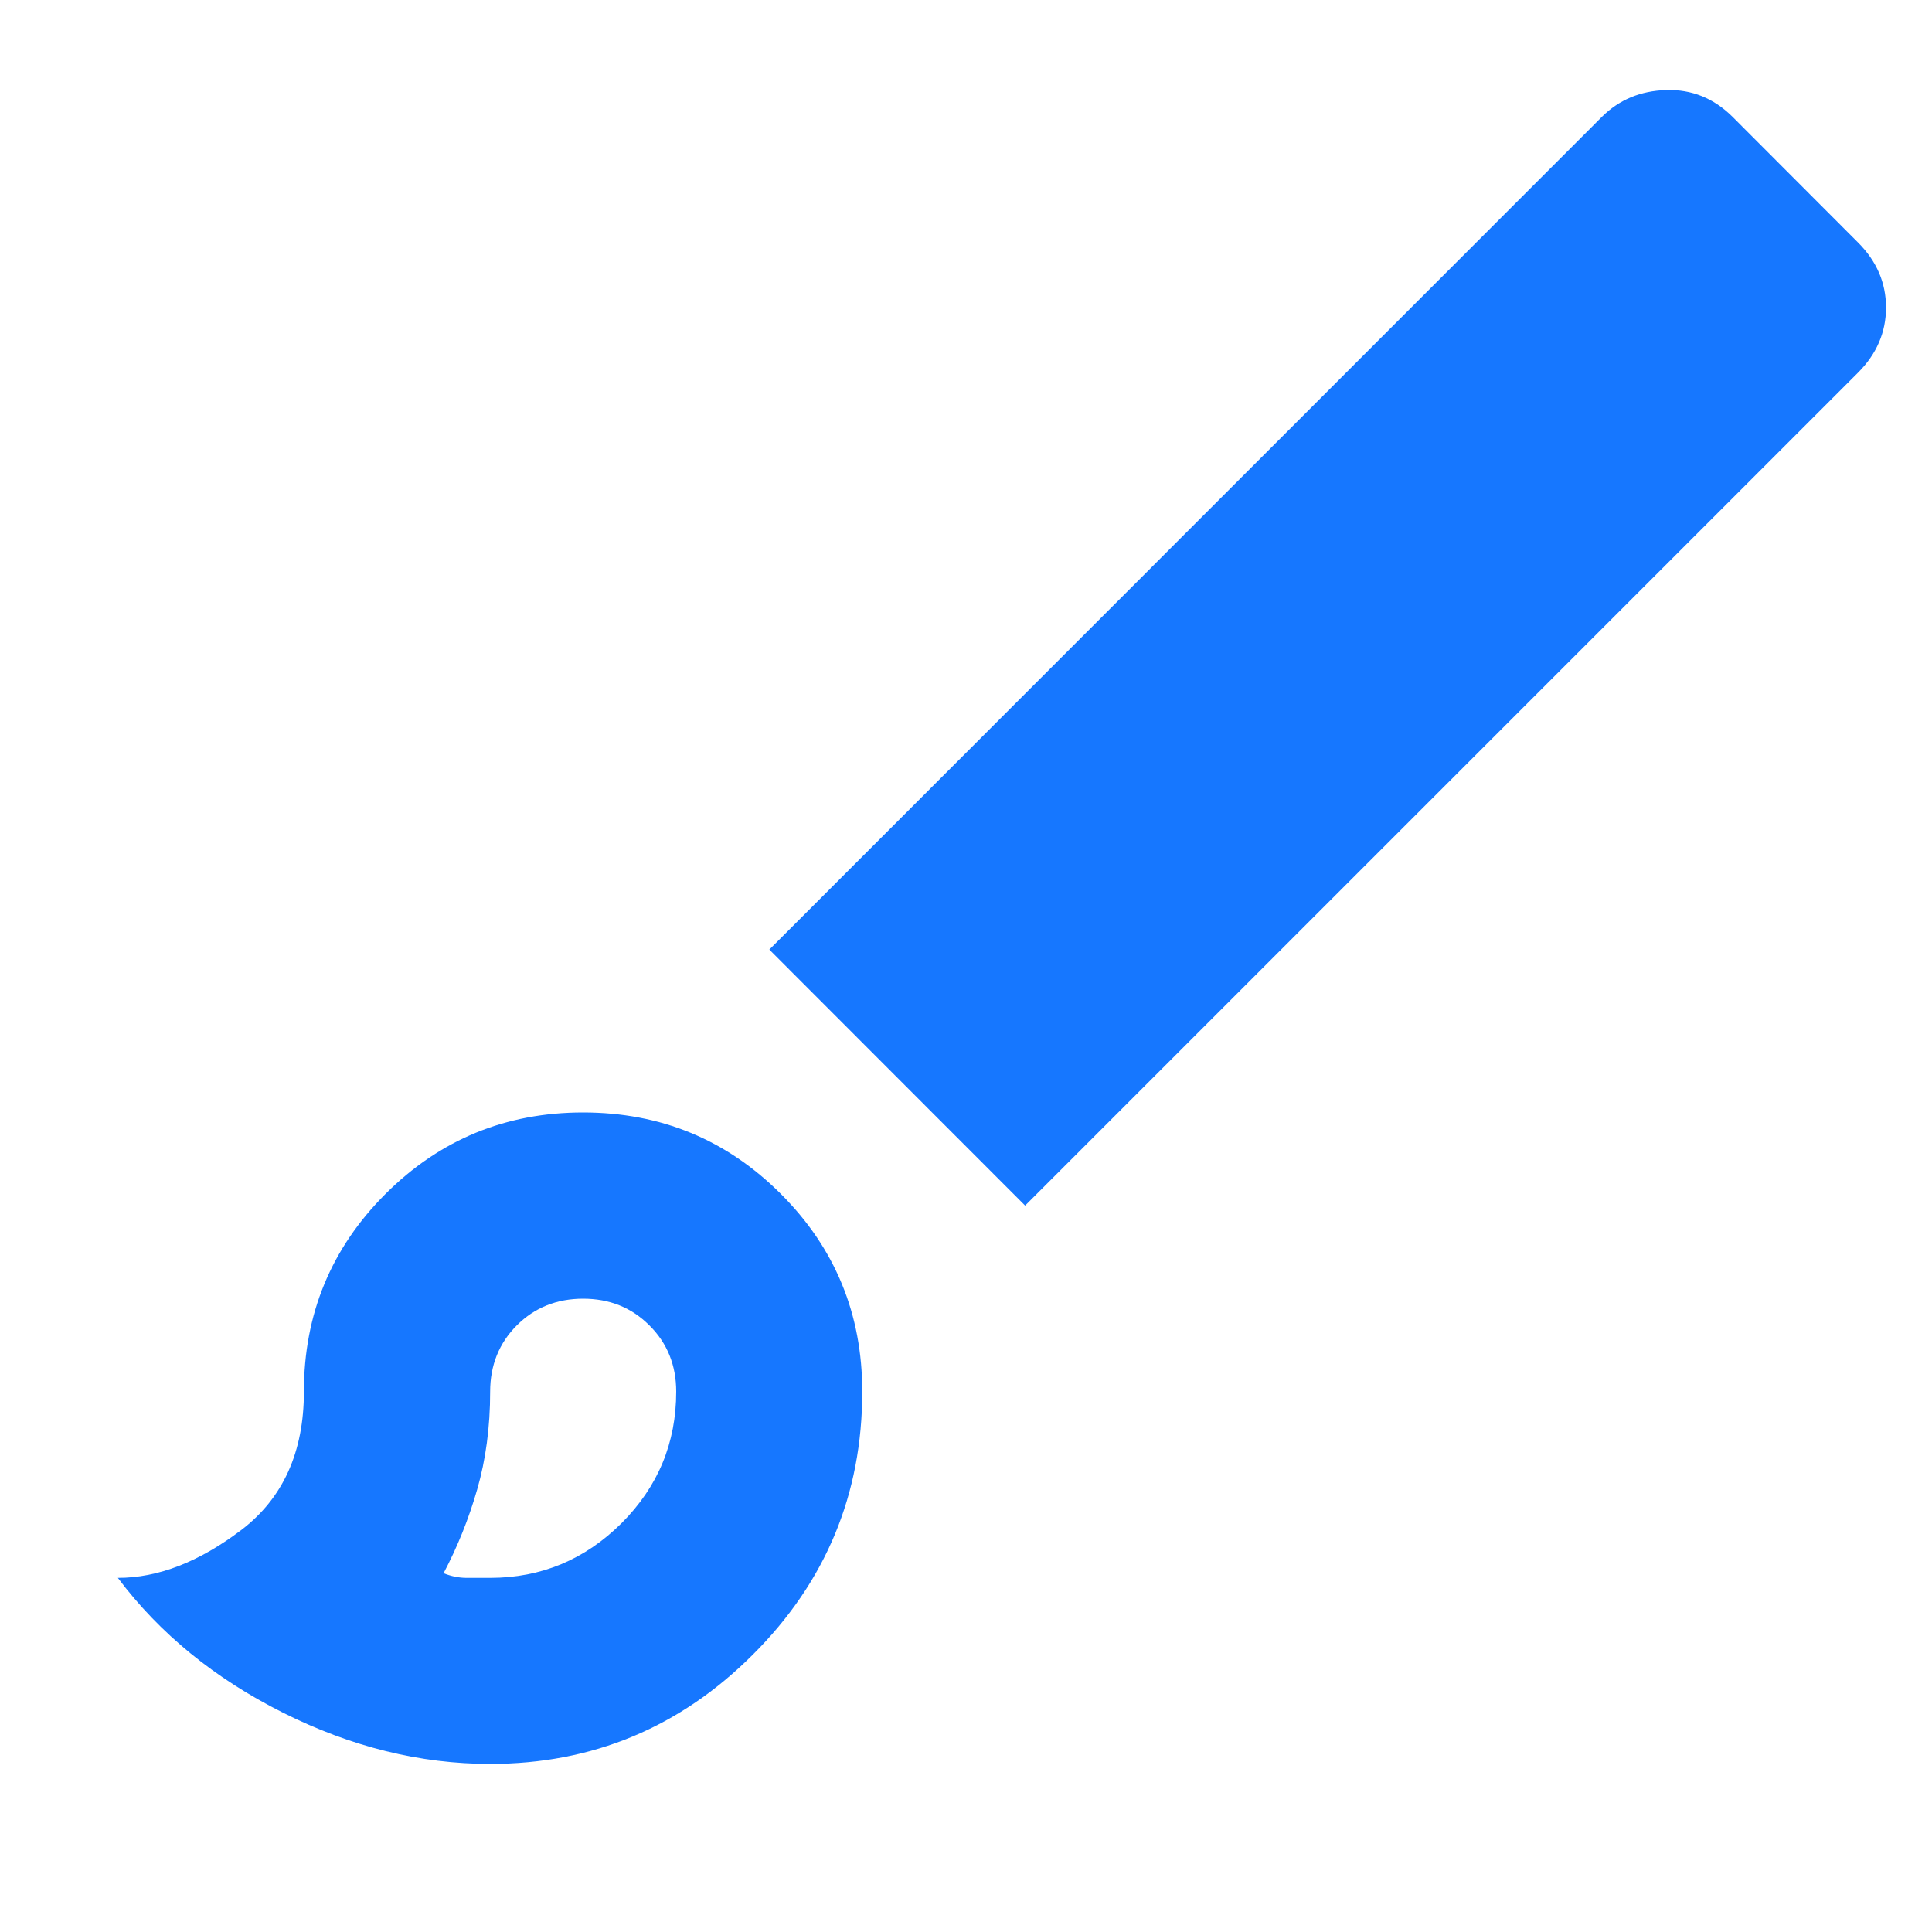 <svg width="10" height="10" viewBox="0 0 10 10" fill="none" xmlns="http://www.w3.org/2000/svg">
<path d="M2.537 9.13C2.175 9.13 1.818 9.042 1.465 8.865C1.112 8.688 0.827 8.456 0.61 8.167C0.819 8.167 1.031 8.084 1.248 7.92C1.465 7.755 1.573 7.516 1.573 7.203C1.573 6.802 1.714 6.461 1.995 6.18C2.276 5.899 2.617 5.758 3.018 5.758C3.42 5.758 3.761 5.899 4.042 6.18C4.323 6.461 4.463 6.802 4.463 7.203C4.463 7.733 4.275 8.187 3.897 8.564C3.52 8.941 3.066 9.13 2.537 9.13ZM2.537 8.167C2.801 8.167 3.028 8.072 3.217 7.884C3.406 7.695 3.5 7.468 3.5 7.203C3.5 7.067 3.454 6.952 3.361 6.86C3.269 6.768 3.155 6.722 3.018 6.722C2.882 6.722 2.767 6.768 2.675 6.86C2.583 6.952 2.537 7.067 2.537 7.203C2.537 7.388 2.514 7.556 2.47 7.709C2.426 7.862 2.368 8.006 2.296 8.143C2.336 8.159 2.376 8.167 2.416 8.167H2.537ZM5.306 6.24L3.982 4.915L8.292 0.604C8.381 0.516 8.491 0.47 8.624 0.466C8.756 0.462 8.87 0.508 8.967 0.604L9.617 1.255C9.713 1.351 9.762 1.463 9.762 1.592C9.762 1.72 9.713 1.833 9.617 1.929L5.306 6.24Z" fill="#1677FF"/>
</svg>
